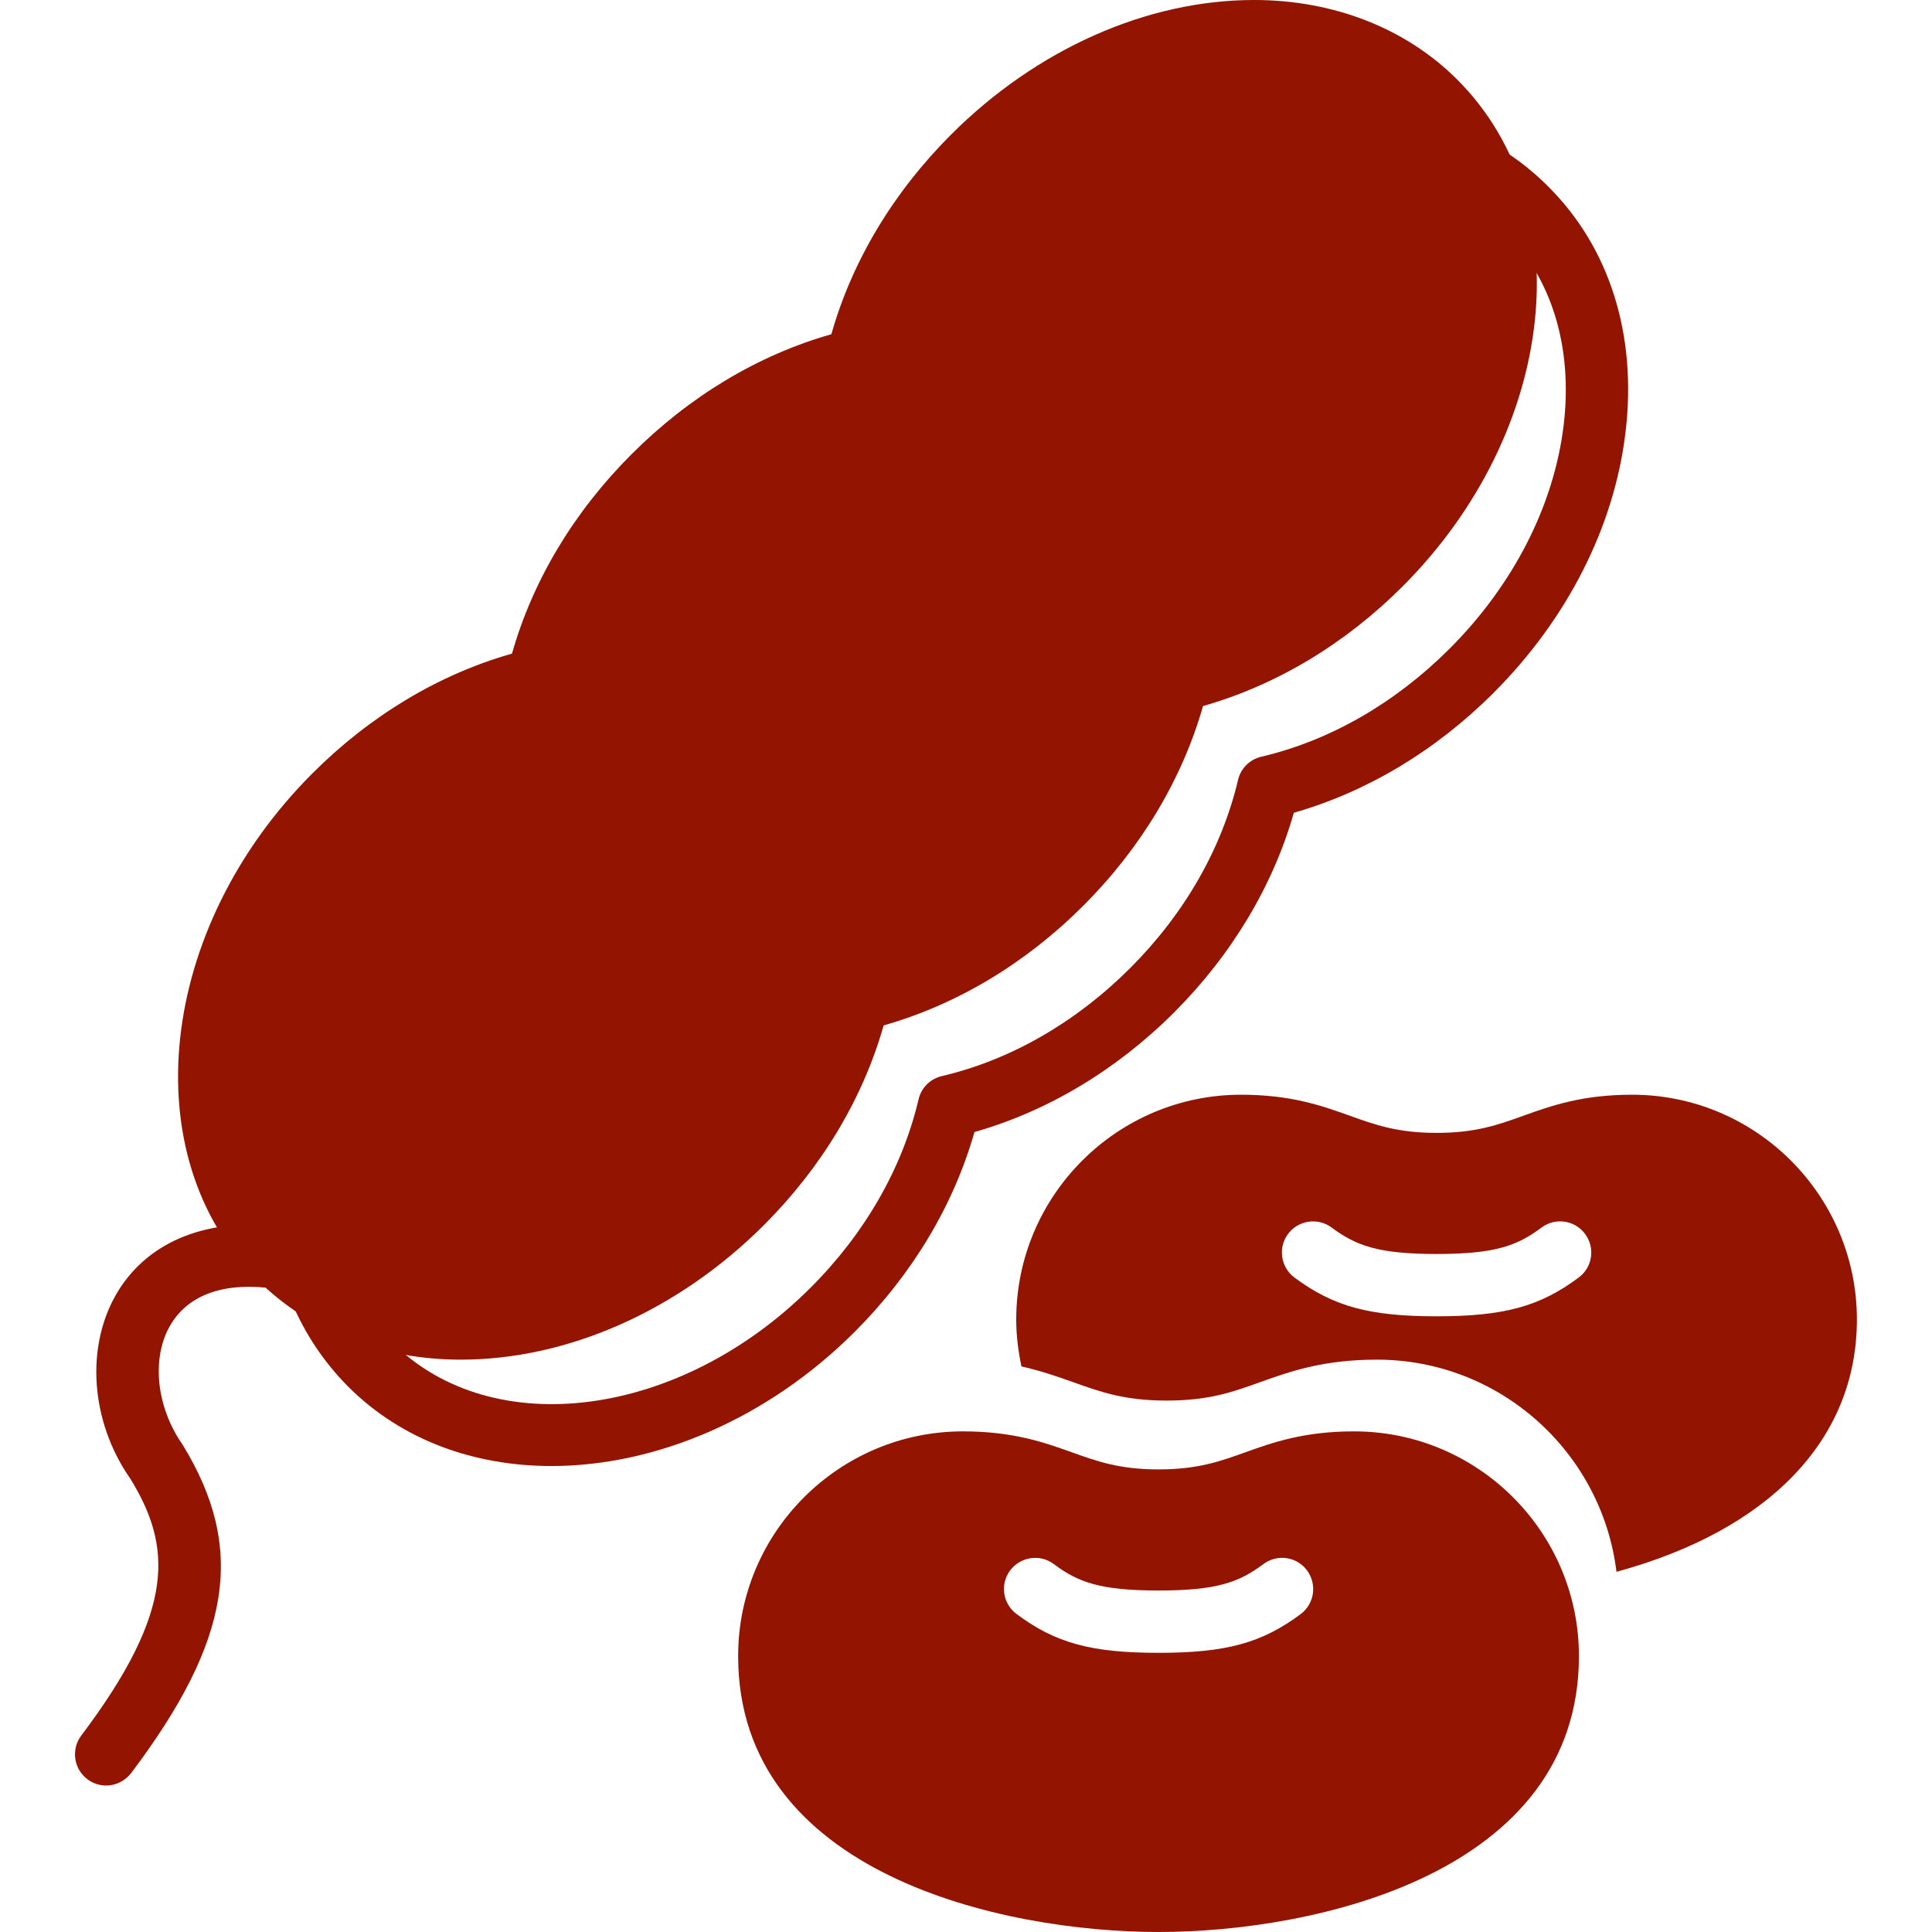 <svg xmlns="http://www.w3.org/2000/svg" fill="none" viewBox="0 0 16 16" height="16" width="16">
<g clip-path="url(#clip0_4244_1024)">
<path fill="#931400" d="M11.214 11.854C10.8 11.854 10.543 11.945 10.317 12.026C10.103 12.103 9.918 12.169 9.595 12.169C9.272 12.169 9.087 12.103 8.873 12.026C8.646 11.945 8.389 11.854 7.975 11.854C6.948 11.854 6.113 12.689 6.113 13.715C6.113 15.519 8.301 16 9.595 16C10.888 16 13.076 15.519 13.076 13.715C13.076 12.689 12.241 11.854 11.214 11.854ZM10.772 13.367C10.45 13.607 10.153 13.688 9.595 13.688C9.037 13.688 8.74 13.607 8.418 13.366C8.304 13.281 8.28 13.119 8.366 13.005C8.451 12.892 8.613 12.867 8.727 12.953C8.925 13.101 9.106 13.172 9.595 13.172C10.084 13.172 10.264 13.101 10.463 12.953C10.578 12.867 10.739 12.891 10.824 13.005C10.909 13.12 10.886 13.281 10.772 13.367Z"></path>
<path fill="#931400" d="M12.07 0.661C11.645 0.235 11.046 0 10.386 0C9.499 0 8.585 0.406 7.876 1.115C7.397 1.594 7.056 2.163 6.885 2.768C6.279 2.94 5.711 3.281 5.232 3.76C4.753 4.238 4.412 4.807 4.24 5.413C3.634 5.585 3.066 5.926 2.587 6.405C1.305 7.687 1.101 9.568 2.132 10.599C2.558 11.025 3.156 11.26 3.816 11.26C4.703 11.26 5.617 10.854 6.326 10.146C6.805 9.667 7.146 9.098 7.318 8.492C7.923 8.32 8.492 7.98 8.971 7.501C9.449 7.023 9.79 6.454 9.963 5.847C10.568 5.675 11.137 5.335 11.616 4.856C12.897 3.574 13.101 1.692 12.07 0.661Z"></path>
<path fill="#931400" d="M4.567 12.141C3.926 12.141 3.326 11.926 2.884 11.484C2.685 11.284 2.528 11.05 2.417 10.788C2.361 10.657 2.423 10.505 2.554 10.45C2.685 10.394 2.837 10.455 2.892 10.586C2.977 10.787 3.097 10.967 3.249 11.119C4.079 11.948 5.633 11.744 6.714 10.663C7.164 10.213 7.473 9.674 7.607 9.105C7.629 9.009 7.703 8.935 7.799 8.912C8.367 8.779 8.907 8.469 9.359 8.018C9.808 7.569 10.118 7.03 10.253 6.459C10.275 6.364 10.349 6.29 10.445 6.267C11.013 6.134 11.552 5.824 12.004 5.373C12.535 4.842 12.871 4.183 12.95 3.517C13.026 2.874 12.851 2.303 12.458 1.91C12.368 1.82 12.269 1.741 12.164 1.676C12.043 1.6 12.007 1.441 12.082 1.32C12.157 1.199 12.317 1.163 12.437 1.238C12.575 1.324 12.705 1.427 12.822 1.545C13.331 2.052 13.558 2.775 13.462 3.578C13.37 4.359 12.981 5.126 12.368 5.739C11.888 6.218 11.32 6.558 10.715 6.731C10.542 7.337 10.201 7.906 9.724 8.384C9.244 8.863 8.675 9.203 8.07 9.375C7.897 9.982 7.557 10.55 7.079 11.029C6.347 11.76 5.42 12.141 4.567 12.141Z"></path>
<path fill="#931400" d="M0.879 14.787C0.825 14.787 0.77 14.77 0.724 14.735C0.61 14.649 0.587 14.487 0.673 14.373C1.462 13.327 1.42 12.802 1.08 12.247C0.747 11.771 0.703 11.142 0.977 10.694C1.237 10.27 1.738 10.076 2.35 10.162C2.492 10.181 2.59 10.312 2.57 10.453C2.551 10.594 2.42 10.693 2.279 10.673C1.867 10.614 1.569 10.716 1.417 10.964C1.251 11.235 1.29 11.647 1.512 11.964C2.039 12.823 1.917 13.582 1.086 14.684C1.034 14.751 0.957 14.787 0.879 14.787Z"></path>
<path fill="#931400" d="M13.517 9.066C13.102 9.066 12.845 9.158 12.619 9.239C12.405 9.316 12.221 9.382 11.898 9.382C11.574 9.382 11.39 9.316 11.176 9.239C10.949 9.158 10.692 9.066 10.278 9.066C9.251 9.066 8.416 9.902 8.416 10.928C8.416 11.063 8.433 11.191 8.459 11.316C8.622 11.353 8.759 11.401 8.886 11.446C9.115 11.528 9.314 11.599 9.661 11.599C10.009 11.599 10.207 11.529 10.437 11.446C10.681 11.359 10.957 11.26 11.403 11.26C12.423 11.26 13.266 12.028 13.387 13.017C14.646 12.674 15.378 11.925 15.378 10.928C15.378 9.902 14.543 9.066 13.517 9.066ZM13.074 10.58C12.752 10.82 12.455 10.901 11.897 10.901C11.34 10.901 11.043 10.82 10.72 10.58C10.606 10.495 10.582 10.333 10.667 10.219C10.752 10.105 10.913 10.081 11.028 10.166C11.228 10.314 11.409 10.385 11.897 10.385C12.386 10.385 12.567 10.315 12.766 10.166C12.88 10.081 13.042 10.104 13.127 10.219C13.212 10.333 13.189 10.495 13.074 10.58Z"></path>
</g>
<defs>
<clipPath id="clip0_4244_1024">
<rect fill="white" height="16" width="16"></rect>
</clipPath>
</defs>
</svg>
